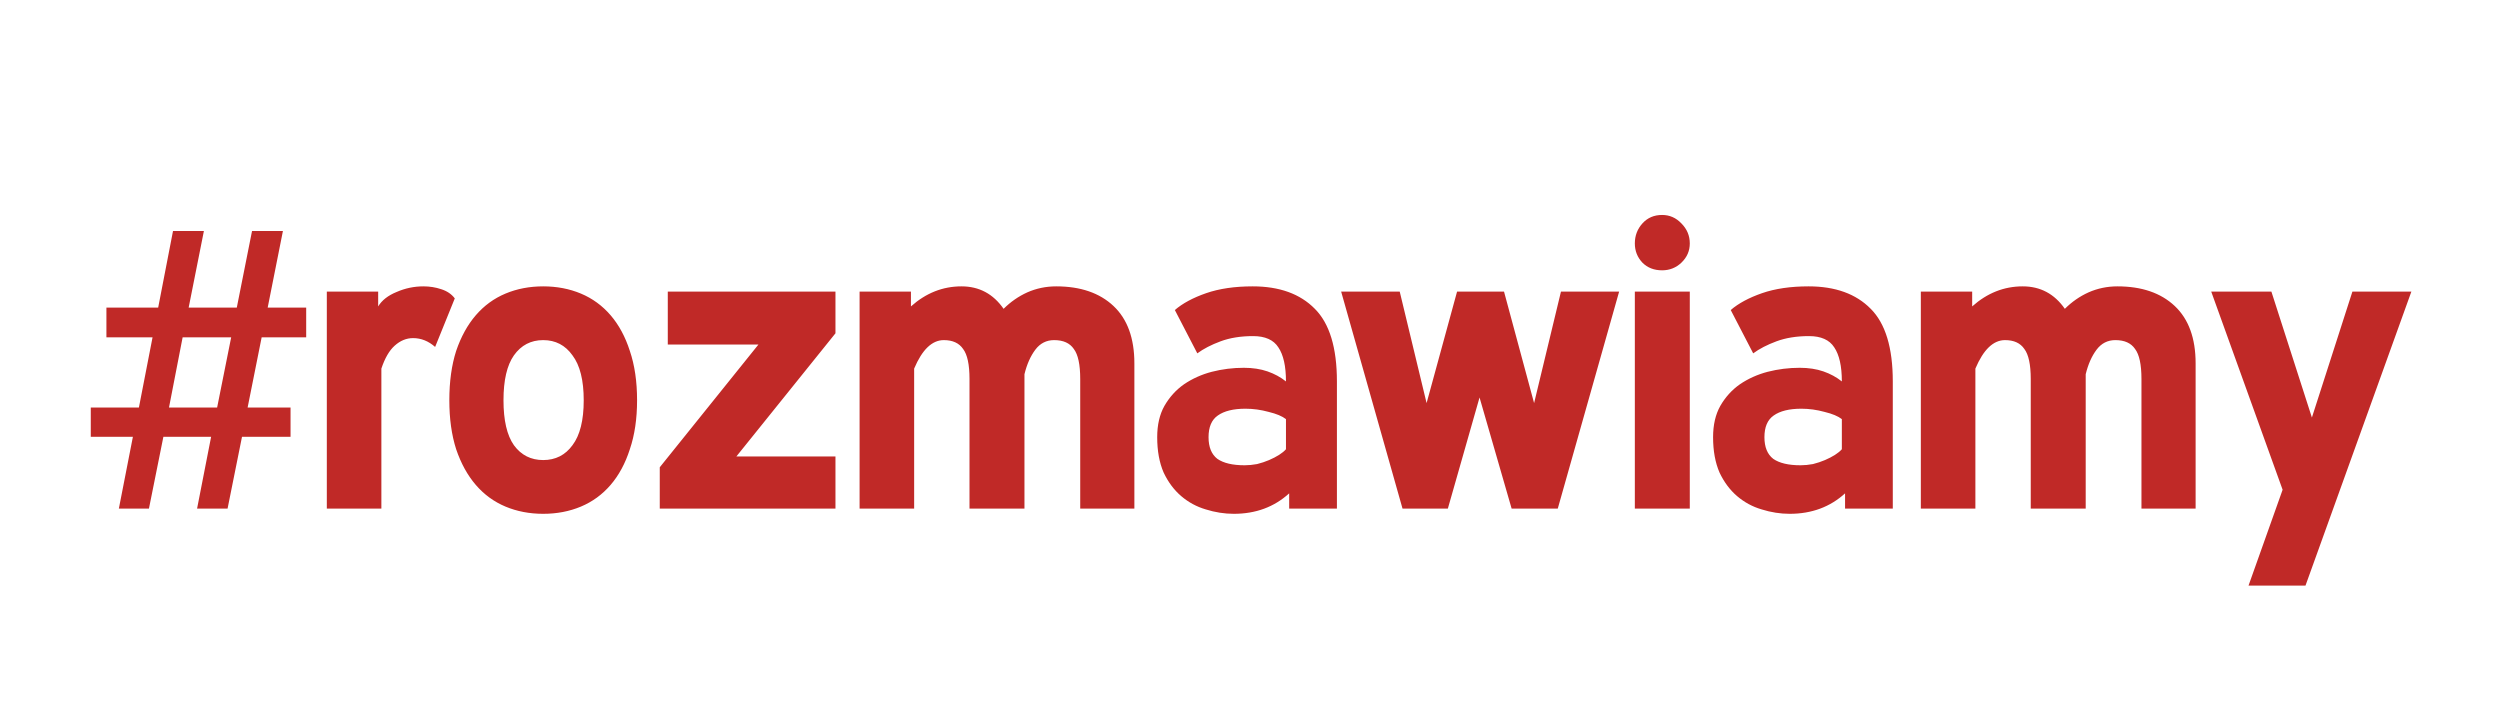 <svg width="349" height="100" viewBox="0 0 349 100" fill="none" xmlns="http://www.w3.org/2000/svg">
<path d="M31.768 71H27.512L29.472 60.976H22.808L20.792 71H16.592L18.552 60.976H12.672V56.888H19.392L21.296 47.088H14.856V42.944H22.08L24.152 32.248H28.464L26.336 42.944H33.056L35.184 32.248H39.496L37.368 42.944H42.744V47.088H36.528L34.568 56.888H40.56V60.976H33.784L31.768 71ZM23.592 56.888H30.312L32.272 47.088H25.496L23.592 56.888ZM52.792 40.704V42.776C53.315 41.917 54.173 41.245 55.368 40.76C56.563 40.237 57.813 39.976 59.12 39.976C59.979 39.976 60.8 40.107 61.584 40.368C62.405 40.629 63.04 41.059 63.488 41.656L60.744 48.432C59.811 47.611 58.784 47.2 57.664 47.2C56.731 47.2 55.872 47.555 55.088 48.264C54.341 48.936 53.725 50 53.24 51.456V71H45.624V40.704H52.792ZM75.831 39.976C77.735 39.976 79.49 40.312 81.095 40.984C82.7 41.656 84.082 42.664 85.239 44.008C86.396 45.352 87.292 47.013 87.927 48.992C88.599 50.971 88.935 53.267 88.935 55.88C88.935 58.456 88.599 60.733 87.927 62.712C87.292 64.691 86.396 66.352 85.239 67.696C84.082 69.04 82.7 70.048 81.095 70.72C79.49 71.392 77.735 71.728 75.831 71.728C73.927 71.728 72.172 71.392 70.567 70.72C68.962 70.048 67.58 69.04 66.423 67.696C65.266 66.352 64.351 64.691 63.679 62.712C63.044 60.733 62.727 58.456 62.727 55.88C62.727 53.267 63.044 50.971 63.679 48.992C64.351 47.013 65.266 45.352 66.423 44.008C67.58 42.664 68.962 41.656 70.567 40.984C72.172 40.312 73.927 39.976 75.831 39.976ZM75.831 47.48C74.114 47.48 72.751 48.189 71.743 49.608C70.772 50.989 70.287 53.08 70.287 55.88C70.287 58.68 70.772 60.771 71.743 62.152C72.751 63.533 74.114 64.224 75.831 64.224C77.548 64.224 78.911 63.533 79.919 62.152C80.964 60.771 81.487 58.68 81.487 55.88C81.487 53.08 80.964 50.989 79.919 49.608C78.911 48.189 77.548 47.48 75.831 47.48ZM93.223 40.704H116.631V46.528L102.799 63.72H116.631V71H92.103V65.232L105.879 48.096H93.223V40.704ZM127.167 40.704V42.776C129.258 40.909 131.61 39.976 134.223 39.976C136.687 39.976 138.647 41.021 140.103 43.112C141.074 42.141 142.175 41.376 143.407 40.816C144.676 40.256 146.02 39.976 147.439 39.976C150.836 39.976 153.506 40.891 155.447 42.72C157.388 44.549 158.359 47.219 158.359 50.728V71H150.799V52.912C150.799 50.896 150.5 49.496 149.903 48.712C149.343 47.891 148.428 47.48 147.159 47.48C146.076 47.48 145.199 47.928 144.527 48.824C143.855 49.72 143.351 50.859 143.015 52.24V71H135.343V52.912C135.343 50.896 135.044 49.496 134.447 48.712C133.887 47.891 132.991 47.48 131.759 47.48C130.116 47.48 128.735 48.805 127.615 51.456V71H119.999V40.704H127.167ZM179.969 68.872C177.878 70.776 175.302 71.728 172.241 71.728C170.934 71.728 169.627 71.523 168.321 71.112C167.051 70.739 165.913 70.123 164.905 69.264C163.897 68.405 163.075 67.304 162.441 65.96C161.843 64.579 161.545 62.936 161.545 61.032C161.545 59.315 161.881 57.859 162.553 56.664C163.262 55.432 164.177 54.424 165.297 53.64C166.454 52.856 167.742 52.277 169.161 51.904C170.617 51.531 172.11 51.344 173.641 51.344C174.873 51.344 175.974 51.512 176.945 51.848C177.915 52.184 178.774 52.651 179.521 53.248C179.521 51.12 179.166 49.533 178.457 48.488C177.785 47.443 176.609 46.92 174.929 46.92C173.211 46.92 171.699 47.163 170.393 47.648C169.086 48.133 168.003 48.693 167.145 49.328L164.008 43.28C165.091 42.347 166.547 41.563 168.377 40.928C170.206 40.293 172.371 39.976 174.873 39.976C178.606 39.976 181.499 41.021 183.553 43.112C185.606 45.165 186.633 48.544 186.633 53.248V71H179.969V68.872ZM179.521 58.512C178.998 58.101 178.195 57.765 177.113 57.504C176.03 57.205 174.947 57.056 173.865 57.056C172.185 57.056 170.897 57.373 170.001 58.008C169.142 58.605 168.713 59.613 168.713 61.032C168.713 62.413 169.123 63.421 169.945 64.056C170.803 64.653 172.073 64.952 173.753 64.952C174.313 64.952 174.891 64.896 175.489 64.784C176.086 64.635 176.646 64.448 177.169 64.224C177.691 64 178.158 63.757 178.569 63.496C178.979 63.235 179.297 62.973 179.521 62.712V58.512ZM195.792 71L187.224 40.704H195.4L199.152 56.272L203.408 40.704H209.96L214.16 56.272L217.912 40.704H226.032L217.464 71H211.024L206.544 55.488L202.12 71H195.792ZM235.895 40.704V71H228.223V40.704H235.895ZM228.223 33.984C228.223 32.901 228.578 31.968 229.287 31.184C229.996 30.4 230.911 30.008 232.031 30.008C233.076 30.008 233.972 30.4 234.719 31.184C235.503 31.968 235.895 32.901 235.895 33.984C235.895 35.029 235.503 35.925 234.719 36.672C233.972 37.381 233.076 37.736 232.031 37.736C230.911 37.736 229.996 37.381 229.287 36.672C228.578 35.925 228.223 35.029 228.223 33.984ZM257.57 68.872C255.479 70.776 252.903 71.728 249.842 71.728C248.535 71.728 247.229 71.523 245.922 71.112C244.653 70.739 243.514 70.123 242.506 69.264C241.498 68.405 240.677 67.304 240.042 65.96C239.445 64.579 239.146 62.936 239.146 61.032C239.146 59.315 239.482 57.859 240.154 56.664C240.863 55.432 241.778 54.424 242.898 53.64C244.055 52.856 245.343 52.277 246.762 51.904C248.218 51.531 249.711 51.344 251.242 51.344C252.474 51.344 253.575 51.512 254.546 51.848C255.517 52.184 256.375 52.651 257.122 53.248C257.122 51.12 256.767 49.533 256.058 48.488C255.386 47.443 254.21 46.92 252.53 46.92C250.813 46.92 249.301 47.163 247.994 47.648C246.687 48.133 245.605 48.693 244.746 49.328L241.61 43.28C242.693 42.347 244.149 41.563 245.978 40.928C247.807 40.293 249.973 39.976 252.474 39.976C256.207 39.976 259.101 41.021 261.154 43.112C263.207 45.165 264.234 48.544 264.234 53.248V71H257.57V68.872ZM257.122 58.512C256.599 58.101 255.797 57.765 254.714 57.504C253.631 57.205 252.549 57.056 251.466 57.056C249.786 57.056 248.498 57.373 247.602 58.008C246.743 58.605 246.314 59.613 246.314 61.032C246.314 62.413 246.725 63.421 247.546 64.056C248.405 64.653 249.674 64.952 251.354 64.952C251.914 64.952 252.493 64.896 253.09 64.784C253.687 64.635 254.247 64.448 254.77 64.224C255.293 64 255.759 63.757 256.17 63.496C256.581 63.235 256.898 62.973 257.122 62.712V58.512ZM275.316 40.704V42.776C277.406 40.909 279.758 39.976 282.372 39.976C284.836 39.976 286.796 41.021 288.252 43.112C289.222 42.141 290.324 41.376 291.556 40.816C292.825 40.256 294.169 39.976 295.588 39.976C298.985 39.976 301.654 40.891 303.596 42.72C305.537 44.549 306.508 47.219 306.508 50.728V71H298.948V52.912C298.948 50.896 298.649 49.496 298.052 48.712C297.492 47.891 296.577 47.48 295.308 47.48C294.225 47.48 293.348 47.928 292.676 48.824C292.004 49.72 291.5 50.859 291.164 52.24V71H283.492V52.912C283.492 50.896 283.193 49.496 282.596 48.712C282.036 47.891 281.14 47.48 279.908 47.48C278.265 47.48 276.884 48.805 275.764 51.456V71H268.148V40.704H275.316ZM321.845 81.752H313.893L318.653 68.368L308.685 40.704H317.085L322.741 58.288L328.397 40.704H336.629L321.845 81.752Z" fill="#C02927"/>
</svg>
